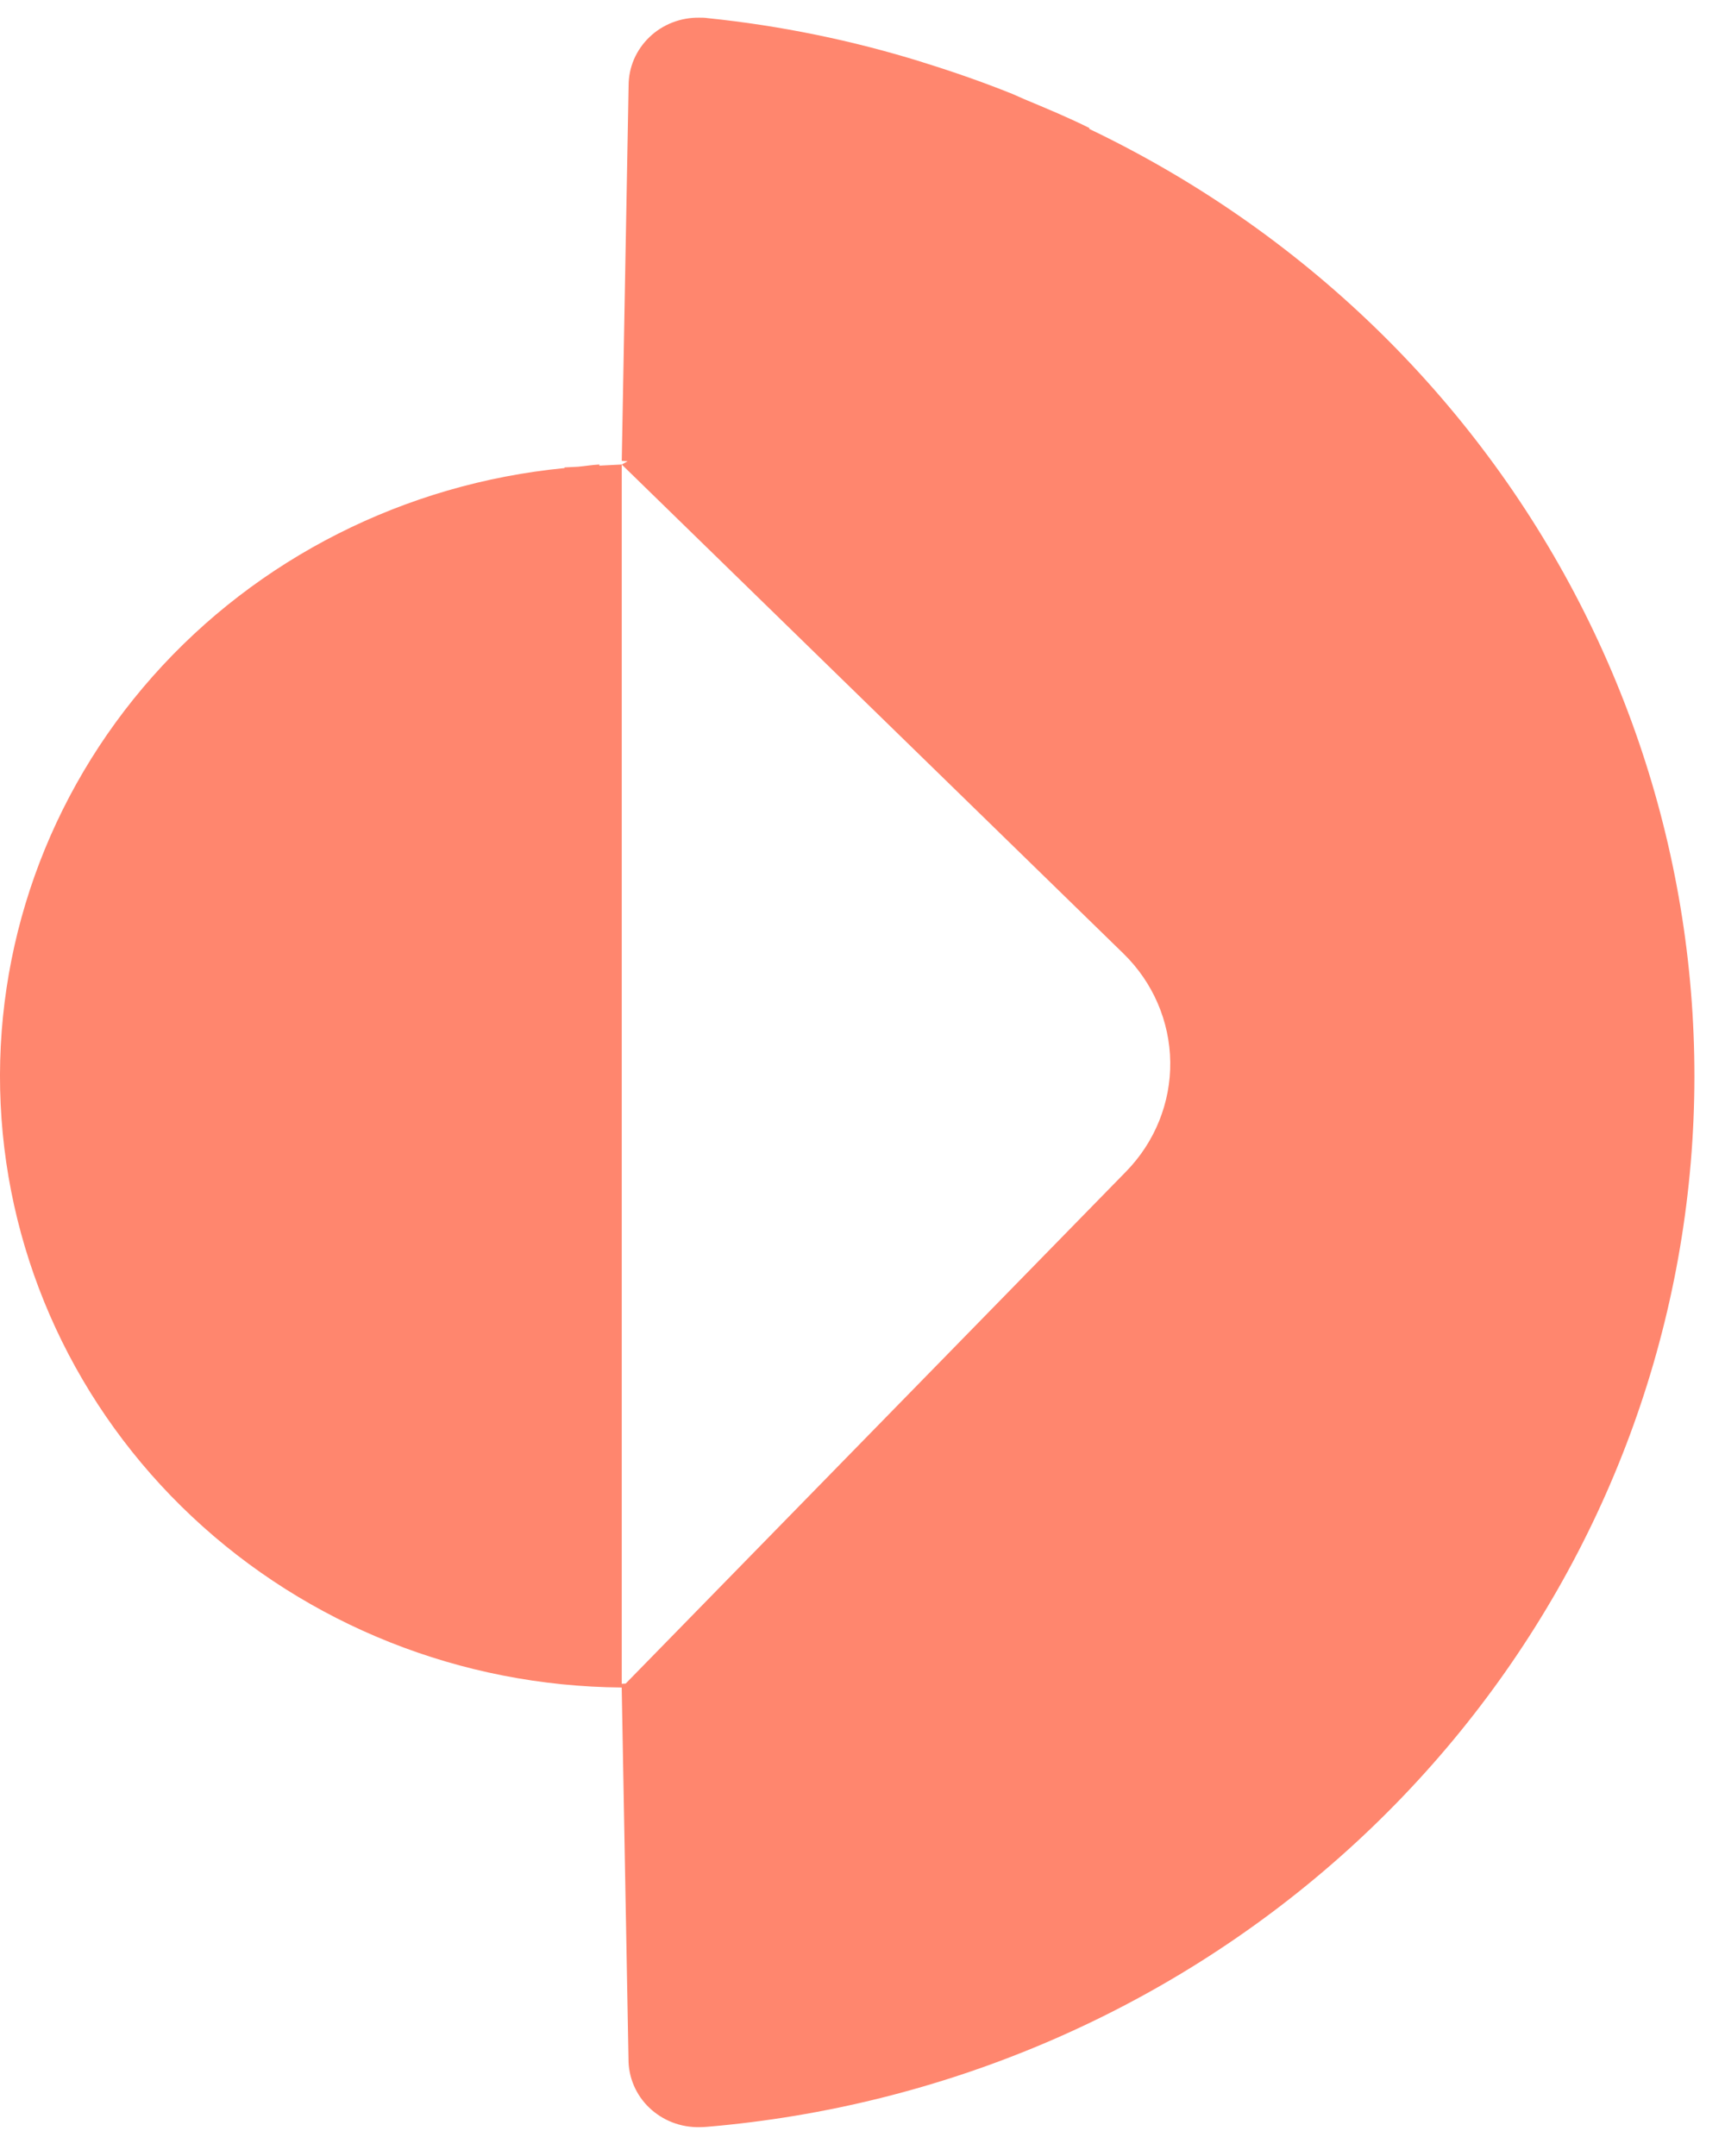 <?xml version="1.0" encoding="UTF-8"?> <svg xmlns="http://www.w3.org/2000/svg" width="32" height="40" viewBox="0 0 32 40" fill="none"> <path d="M11.659 38.202L11.533 31.308C8.558 31.286 5.705 30.151 3.562 28.138C1.418 26.125 0.148 23.386 0.012 20.486C-0.124 17.587 0.885 14.747 2.831 12.551C4.777 10.355 7.512 8.972 10.473 8.684V8.672L10.726 8.659C10.857 8.647 10.986 8.625 11.119 8.618V8.639L11.534 8.618V31.239L11.607 31.235L20.89 21.735C21.424 21.188 21.718 20.459 21.709 19.703C21.699 18.947 21.388 18.225 20.84 17.691L11.534 8.618L11.643 8.558C11.606 8.558 11.57 8.552 11.534 8.55L11.661 1.588C11.661 1.42 11.695 1.255 11.761 1.1C11.828 0.946 11.925 0.806 12.047 0.689C12.169 0.571 12.315 0.479 12.474 0.417C12.633 0.355 12.804 0.325 12.975 0.328C13.025 0.328 13.074 0.328 13.125 0.336C14.473 0.475 15.803 0.747 17.095 1.148C17.107 1.152 17.118 1.155 17.13 1.16C17.692 1.334 18.244 1.527 18.784 1.744C18.859 1.775 18.931 1.811 19.006 1.842C19.412 2.012 19.819 2.18 20.211 2.376C20.21 2.381 20.208 2.386 20.205 2.391C24.14 4.273 27.334 7.36 29.3 11.181C31.266 15.002 31.896 19.345 31.093 23.548C30.29 27.751 28.099 31.581 24.854 34.455C21.609 37.328 17.489 39.085 13.124 39.458C13.074 39.462 13.024 39.465 12.975 39.465C12.803 39.468 12.632 39.438 12.472 39.376C12.312 39.314 12.167 39.221 12.044 39.104C11.921 38.986 11.824 38.846 11.758 38.691C11.692 38.536 11.658 38.37 11.659 38.202Z" fill="#FF866E"></path> </svg> 